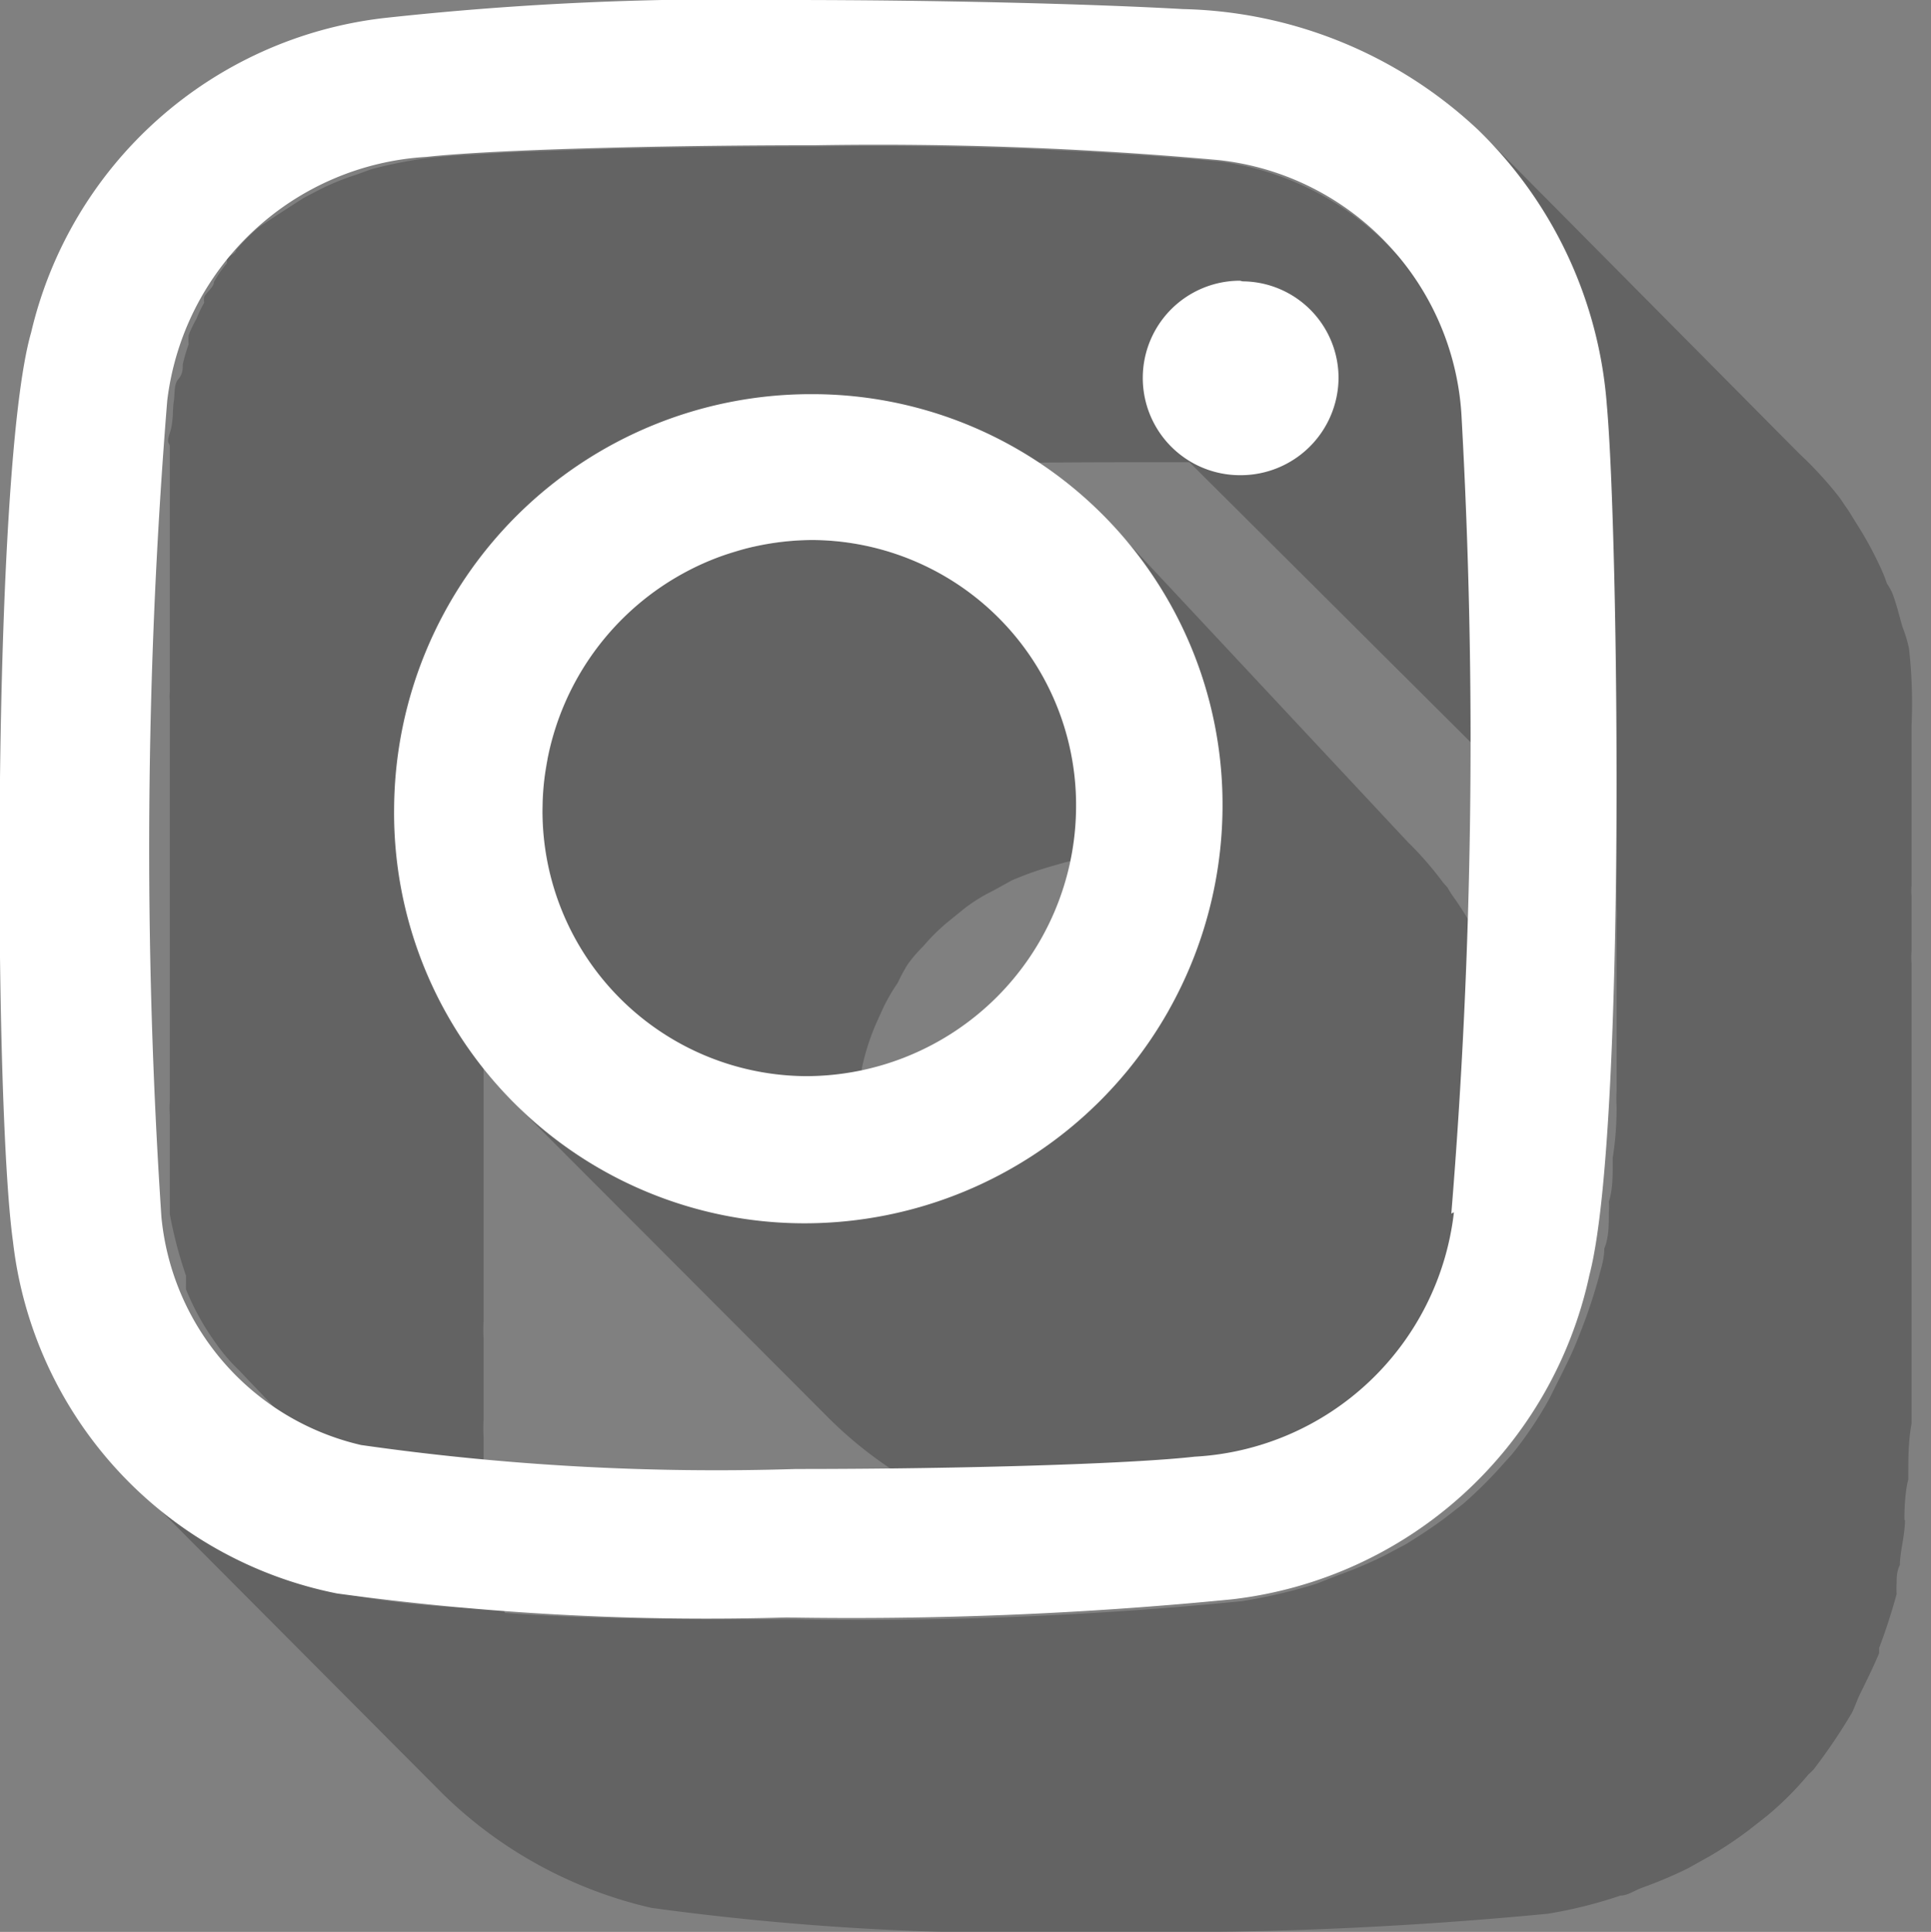 <svg xmlns="http://www.w3.org/2000/svg" viewBox="0 0 29.79 29.8"><rect x="0" y="0" width="29.79" height="29.8" fill="#808080" stroke="none"/><defs><style>.cls-1{opacity:0.23;}.cls-2{fill:#fff;}</style></defs><title>INSTAGRAM</title><g id="Camada_2" data-name="Camada 2"><g id="Camada_1-2" data-name="Camada 1"><path class="cls-1" d="M11.33,8.52a4,4,0,0,0-.55.19l-.29.16L10,9.15a2.75,2.75,0,0,0-.26.22,3.15,3.15,0,0,0-.37.36l-.14.14-.1.15L9,10.29a1.88,1.88,0,0,0-.12.18,1.28,1.28,0,0,0-.11.24,1.86,1.86,0,0,0-.1.2s0,.07-.05.11a5.18,5.18,0,0,0-.17.56h0a.13.13,0,0,1,0,.06c0,.17-.06.34-.08.52s0,.17,0,.26a3.39,3.39,0,0,0,0,.45c0,.1,0,.19,0,.28l0,.18a4.32,4.32,0,0,0,.19.64.08.08,0,0,0,0,0,.37.37,0,0,0,0,.11,4.14,4.14,0,0,0,.29.55l.09.14.07.11a4.25,4.25,0,0,0,.4.46h0L13,18.83a4.73,4.73,0,0,1-.53,0A6.42,6.42,0,0,1,7.92,17h0l4.85,4.86a6.34,6.34,0,0,0,4.5,1.86,5.48,5.48,0,0,0,.7,0l.22,0,.46-.08.26-.07a3,3,0,0,0,.4-.12,2.67,2.67,0,0,0,.26-.09l.37-.16.24-.11.36-.2.22-.14c.13-.08.24-.16.36-.25l.18-.13c.15-.12.29-.25.43-.38l.07-.06c.16-.16.3-.32.44-.49l0,0,0-.05a6.19,6.19,0,0,0,.57-.84l0,0h0a6.47,6.47,0,0,0,.36-.75.36.36,0,0,1,0-.09l0-.11a4.84,4.84,0,0,0,.19-.65.29.29,0,0,0,0-.1,0,0,0,0,0,0,0,5.45,5.45,0,0,0,.12-.81s0-.05,0-.08a3.39,3.39,0,0,0,0-.45c0-.21,0-.43,0-.64h0a6.35,6.35,0,0,0-.12-.78l-.06-.22a5.58,5.58,0,0,0-.18-.58.65.65,0,0,0,0-.13.08.08,0,0,1,0-.05,7.08,7.08,0,0,0-.32-.68l-.08-.12a4.59,4.59,0,0,0-.33-.52l-.06-.1-.07-.08a5.21,5.21,0,0,0-.54-.62h0L17,7.94a6.31,6.31,0,0,1,.53.63,1.09,1.09,0,0,1,.13.17c.12.17.23.34.34.52l.07.12c.12.22.22.45.32.68l.06.18c.07.19.13.39.18.58l.06.22c.05.26.1.52.13.79a4.66,4.66,0,0,1,0,.65c0,.17,0,.33,0,.5L15.41,9.53a4.13,4.13,0,0,0-2.87-1.2h0a4.33,4.33,0,0,0-.89.1C11.51,8.45,11.43,8.49,11.33,8.52ZM14,14.88a2.09,2.09,0,0,1,.24-.28,3.06,3.06,0,0,1,.36-.36l.27-.22a2.6,2.6,0,0,1,.45-.28l.29-.16a5.14,5.14,0,0,1,.55-.2l.28-.08a4.33,4.33,0,0,1,.89-.1h0a3.92,3.92,0,0,1,1.37.26,2,2,0,0,1-.05.35l0,.14c-.06.22-.12.43-.2.64s-.05.13-.07.2c-.11.26-.22.51-.35.75l0,.05a7.08,7.08,0,0,1-.58.85l-.05.07c-.15.17-.29.33-.45.49l-.07.06c-.14.13-.28.26-.43.38a1.18,1.18,0,0,1-.18.13l-.35.26-.23.13-.35.2-.25.12-.37.15-.26.1-.4.12-.26.06-.36.06a3.62,3.62,0,0,1-.17-.56l0-.18a3.58,3.58,0,0,1-.06-.74,4.15,4.15,0,0,1,.09-.78.09.09,0,0,1,0-.05,3.61,3.61,0,0,1,.22-.68l.09-.2a2.86,2.86,0,0,1,.24-.42A2.75,2.75,0,0,1,14,14.88Z"></path><path class="cls-1" d="M6.85,27.69a6.76,6.76,0,0,0,3.2,1.74A42.14,42.14,0,0,0,17,29.8a62.2,62.2,0,0,0,6.88-.28A7,7,0,0,0,25,29.24c.11,0,.22-.08.33-.12a6.58,6.58,0,0,0,.71-.3l.34-.19a6.25,6.25,0,0,0,.6-.4l.28-.22a4.84,4.84,0,0,0,.64-.64s.07-.06.09-.09l0,0a8.62,8.62,0,0,0,.58-.86l0,0c.05-.1.08-.2.13-.3s.2-.4.29-.62l0-.08c.1-.26.19-.54.27-.83a1.36,1.36,0,0,1,0-.17c0-.08,0-.18.05-.28v0c0-.16.05-.35.07-.55s0-.11,0-.16,0-.39.06-.61v-.09c0-.24,0-.5.05-.77,0-.08,0-.17,0-.25l0-.61c0-.11,0-.22,0-.32s0-.41,0-.62,0-.21,0-.32,0-.5,0-.76c0-.06,0-.13,0-.19,0-.33,0-.65,0-1v-2c0-.11,0-.21,0-.31v-.72a1.21,1.21,0,0,1,0-.19c0-.3,0-.58,0-.85a.92.92,0,0,1,0-.16c0-.22,0-.42,0-.62v-.23c0-.16,0-.32,0-.46s0-.14,0-.21,0-.29,0-.42,0-.09,0-.13,0-.29,0-.4v0A7.51,7.51,0,0,0,29.45,10a2.07,2.07,0,0,0-.1-.33c-.05-.17-.09-.35-.16-.53A1.3,1.3,0,0,0,29.11,9,2.39,2.39,0,0,0,29,8.73a5.44,5.44,0,0,0-.37-.67c-.05-.08-.1-.17-.16-.25l-.08-.12A5.74,5.74,0,0,0,27.76,7L22.91,2.11A6.68,6.68,0,0,1,23.6,3l.16.24a6.29,6.29,0,0,1,.37.67c.05.09.09.19.13.28a5.93,5.93,0,0,1,.24.71,3.19,3.19,0,0,1,.11.33,9.36,9.36,0,0,1,.18,1.08c0,.11,0,.26,0,.42s0,.1,0,.15,0,.25,0,.4h0L21.33,3.7a4.5,4.5,0,0,0-2.52-1.21,58.29,58.29,0,0,0-6.23-.23c-2.49,0-5,.07-6,.18a7.1,7.1,0,0,0-.85.17l-.25.09a4,4,0,0,0-.52.21l-.27.14-.42.27L4,3.5a3.06,3.06,0,0,0-.36.36c0,.05-.1.08-.14.13a.43.43,0,0,1,0,.07,1.87,1.87,0,0,0-.2.29c0,.08-.11.15-.15.23a.36.36,0,0,0,0,.09,1.92,1.92,0,0,0-.12.25,1.92,1.92,0,0,0-.12.25,1,1,0,0,0,0,.14,2.8,2.8,0,0,0-.09.31c0,.07,0,.15-.07.23s-.05.23-.07.35,0,.3-.06.48,0,.14,0,.21,0,.22,0,.35v0c0,.06,0,.13,0,.19l0,.49c0,.08,0,.17,0,.26s0,.33,0,.5,0,.19,0,.29,0,.37,0,.57v.26c0,.28,0,.57,0,.86a.92.92,0,0,0,0,.16c0,.25,0,.49,0,.74v.33c0,.2,0,.39,0,.59v1.26c0,.25,0,.51,0,.75v.13c0,.28,0,.56,0,.84,0,.07,0,.14,0,.22s0,.39,0,.57,0,.17,0,.26,0,.32,0,.47a1.69,1.69,0,0,0,0,.23c0,.16,0,.31,0,.45s0,.11,0,.16,0,.34,0,.49h0c0,.16,0,.3,0,.42a6.59,6.59,0,0,0,.25.95s0,.09,0,.12a.79.79,0,0,0,0,.09,3.93,3.93,0,0,0,.46.83l0,0a2.71,2.71,0,0,0,.35.41L7.18,24.8a13.2,13.2,0,0,1-2-.24,6.88,6.88,0,0,1-.94-.3A6.31,6.31,0,0,1,2,22.82H2Zm18-20a1.09,1.09,0,0,0,0,.18,2.09,2.09,0,0,0,0,.25c0,.19,0,.38,0,.57s0,.14,0,.21,0,.37,0,.55l-2.2-2.2a9.11,9.11,0,0,1,.94.09A5,5,0,0,1,24.87,7.71Zm-5-.56-.08,0-.07,0a1.41,1.41,0,0,1-.54.11,1.49,1.49,0,0,1-.69-.2Zm-2.42,0h.92L23,11.76a1.53,1.53,0,0,0,1,.44,1.62,1.62,0,0,0,.54-.11l.07,0a1.35,1.35,0,0,0,.33-.19V13c0,.32,0,.64,0,1a1.21,1.21,0,0,1,0,.19c0,.26,0,.51,0,.77,0,.1,0,.2,0,.31s0,.42,0,.62,0,.21,0,.32l0,.61a2.26,2.26,0,0,0,0,.26q0,.41-.06.78v.07c0,.22,0,.42-.06.61a.88.88,0,0,1,0,.16c0,.2,0,.39-.07.56,0,0,0,0,0,0,0,.18-.06.33-.09.46a8.1,8.1,0,0,1-.31.91c-.08.21-.18.41-.28.61l-.17.34a5.88,5.88,0,0,1-.58.86l-.1.11a6.65,6.65,0,0,1-.65.65l-.27.21c-.2.15-.4.28-.61.41l-.34.18a6.58,6.58,0,0,1-.71.3l-.33.13a8.19,8.19,0,0,1-1.16.27,59.76,59.76,0,0,1-6.88.28c-1.6,0-3.19,0-4.48-.1h0l-.08-.21a6.4,6.4,0,0,1-.25-1c0-.11,0-.25,0-.41s0-.32,0-.5a.86.86,0,0,1,0-.16c0-.14,0-.29,0-.44a2.09,2.09,0,0,1,0-.25c0-.15,0-.3,0-.46s0-.18,0-.27,0-.35,0-.54a2.09,2.09,0,0,1,0-.25c0-.27,0-.55,0-.83v-.18c0-.23,0-.47,0-.71V17.41c0-.21,0-.42,0-.63v-.29c0-.25,0-.51,0-.76v-.15l0-.87v-.23c0-.2,0-.41,0-.6a2.44,2.44,0,0,0,0-.27l0-.52c0-.08,0-.17,0-.25s0-.34,0-.5a1.09,1.09,0,0,0,0-.18c0-.15,0-.28,0-.41s0-.14,0-.2,0-.35.06-.48a3.63,3.63,0,0,1,.14-.59,1.71,1.71,0,0,1,.09-.3,2.78,2.78,0,0,1,.16-.4c0-.08.07-.17.11-.25a3.28,3.28,0,0,1,.2-.31,2.9,2.9,0,0,1,.19-.29l.19-.2a4.17,4.17,0,0,1,.36-.37l.23-.18.42-.27.26-.14a4.65,4.65,0,0,1,.52-.2l.26-.09a7.1,7.1,0,0,1,.85-.17C12.47,7.19,14.94,7.13,17.42,7.13Z"></path><path class="cls-2" d="M19.17,4.34h0a1.49,1.49,0,0,1,1.48,1.5,1.51,1.51,0,0,1-1.52,1.49,1.5,1.5,0,0,1,0-3Z"></path><path class="cls-2" d="M24.79,6.26c.18,2,.3,11.23-.27,13.41a6.39,6.39,0,0,1-5.51,5,59.76,59.76,0,0,1-6.88.28,42.14,42.14,0,0,1-6.93-.37,6.26,6.26,0,0,1-5-5.43C-.1,17-.13,7.25.48,5.13A6.34,6.34,0,0,1,5.91.28,48.26,48.26,0,0,1,12.16,0c2.33,0,4.67.06,6.09.14A6.87,6.87,0,0,1,22.8,2,6.6,6.6,0,0,1,24.79,6.26Zm-2.4,12.46a89.76,89.76,0,0,0,.16-12.25,4.21,4.21,0,0,0-3.74-4,58.29,58.29,0,0,0-6.23-.23c-2.49,0-5,.07-6,.18a4.28,4.28,0,0,0-4,3.76,85.8,85.8,0,0,0-.09,12.59,4,4,0,0,0,3.08,3.52,38.76,38.76,0,0,0,6.71.37c2.61,0,5.18-.08,6.15-.19a4.26,4.26,0,0,0,4-3.77"></path><path class="cls-2" d="M12.52,6.08a6.33,6.33,0,0,1,6.34,6.4,6.45,6.45,0,0,1-6.44,6.39,6.33,6.33,0,0,1-6.34-6.4A6.43,6.43,0,0,1,12.52,6.08ZM12.43,16.6a4.17,4.17,0,0,0,4.17-4.09,4.09,4.09,0,0,0-4.06-4.18h0a4.18,4.18,0,0,0-4.17,4.1,4.09,4.09,0,0,0,4.06,4.17h0"></path></g></g></svg>